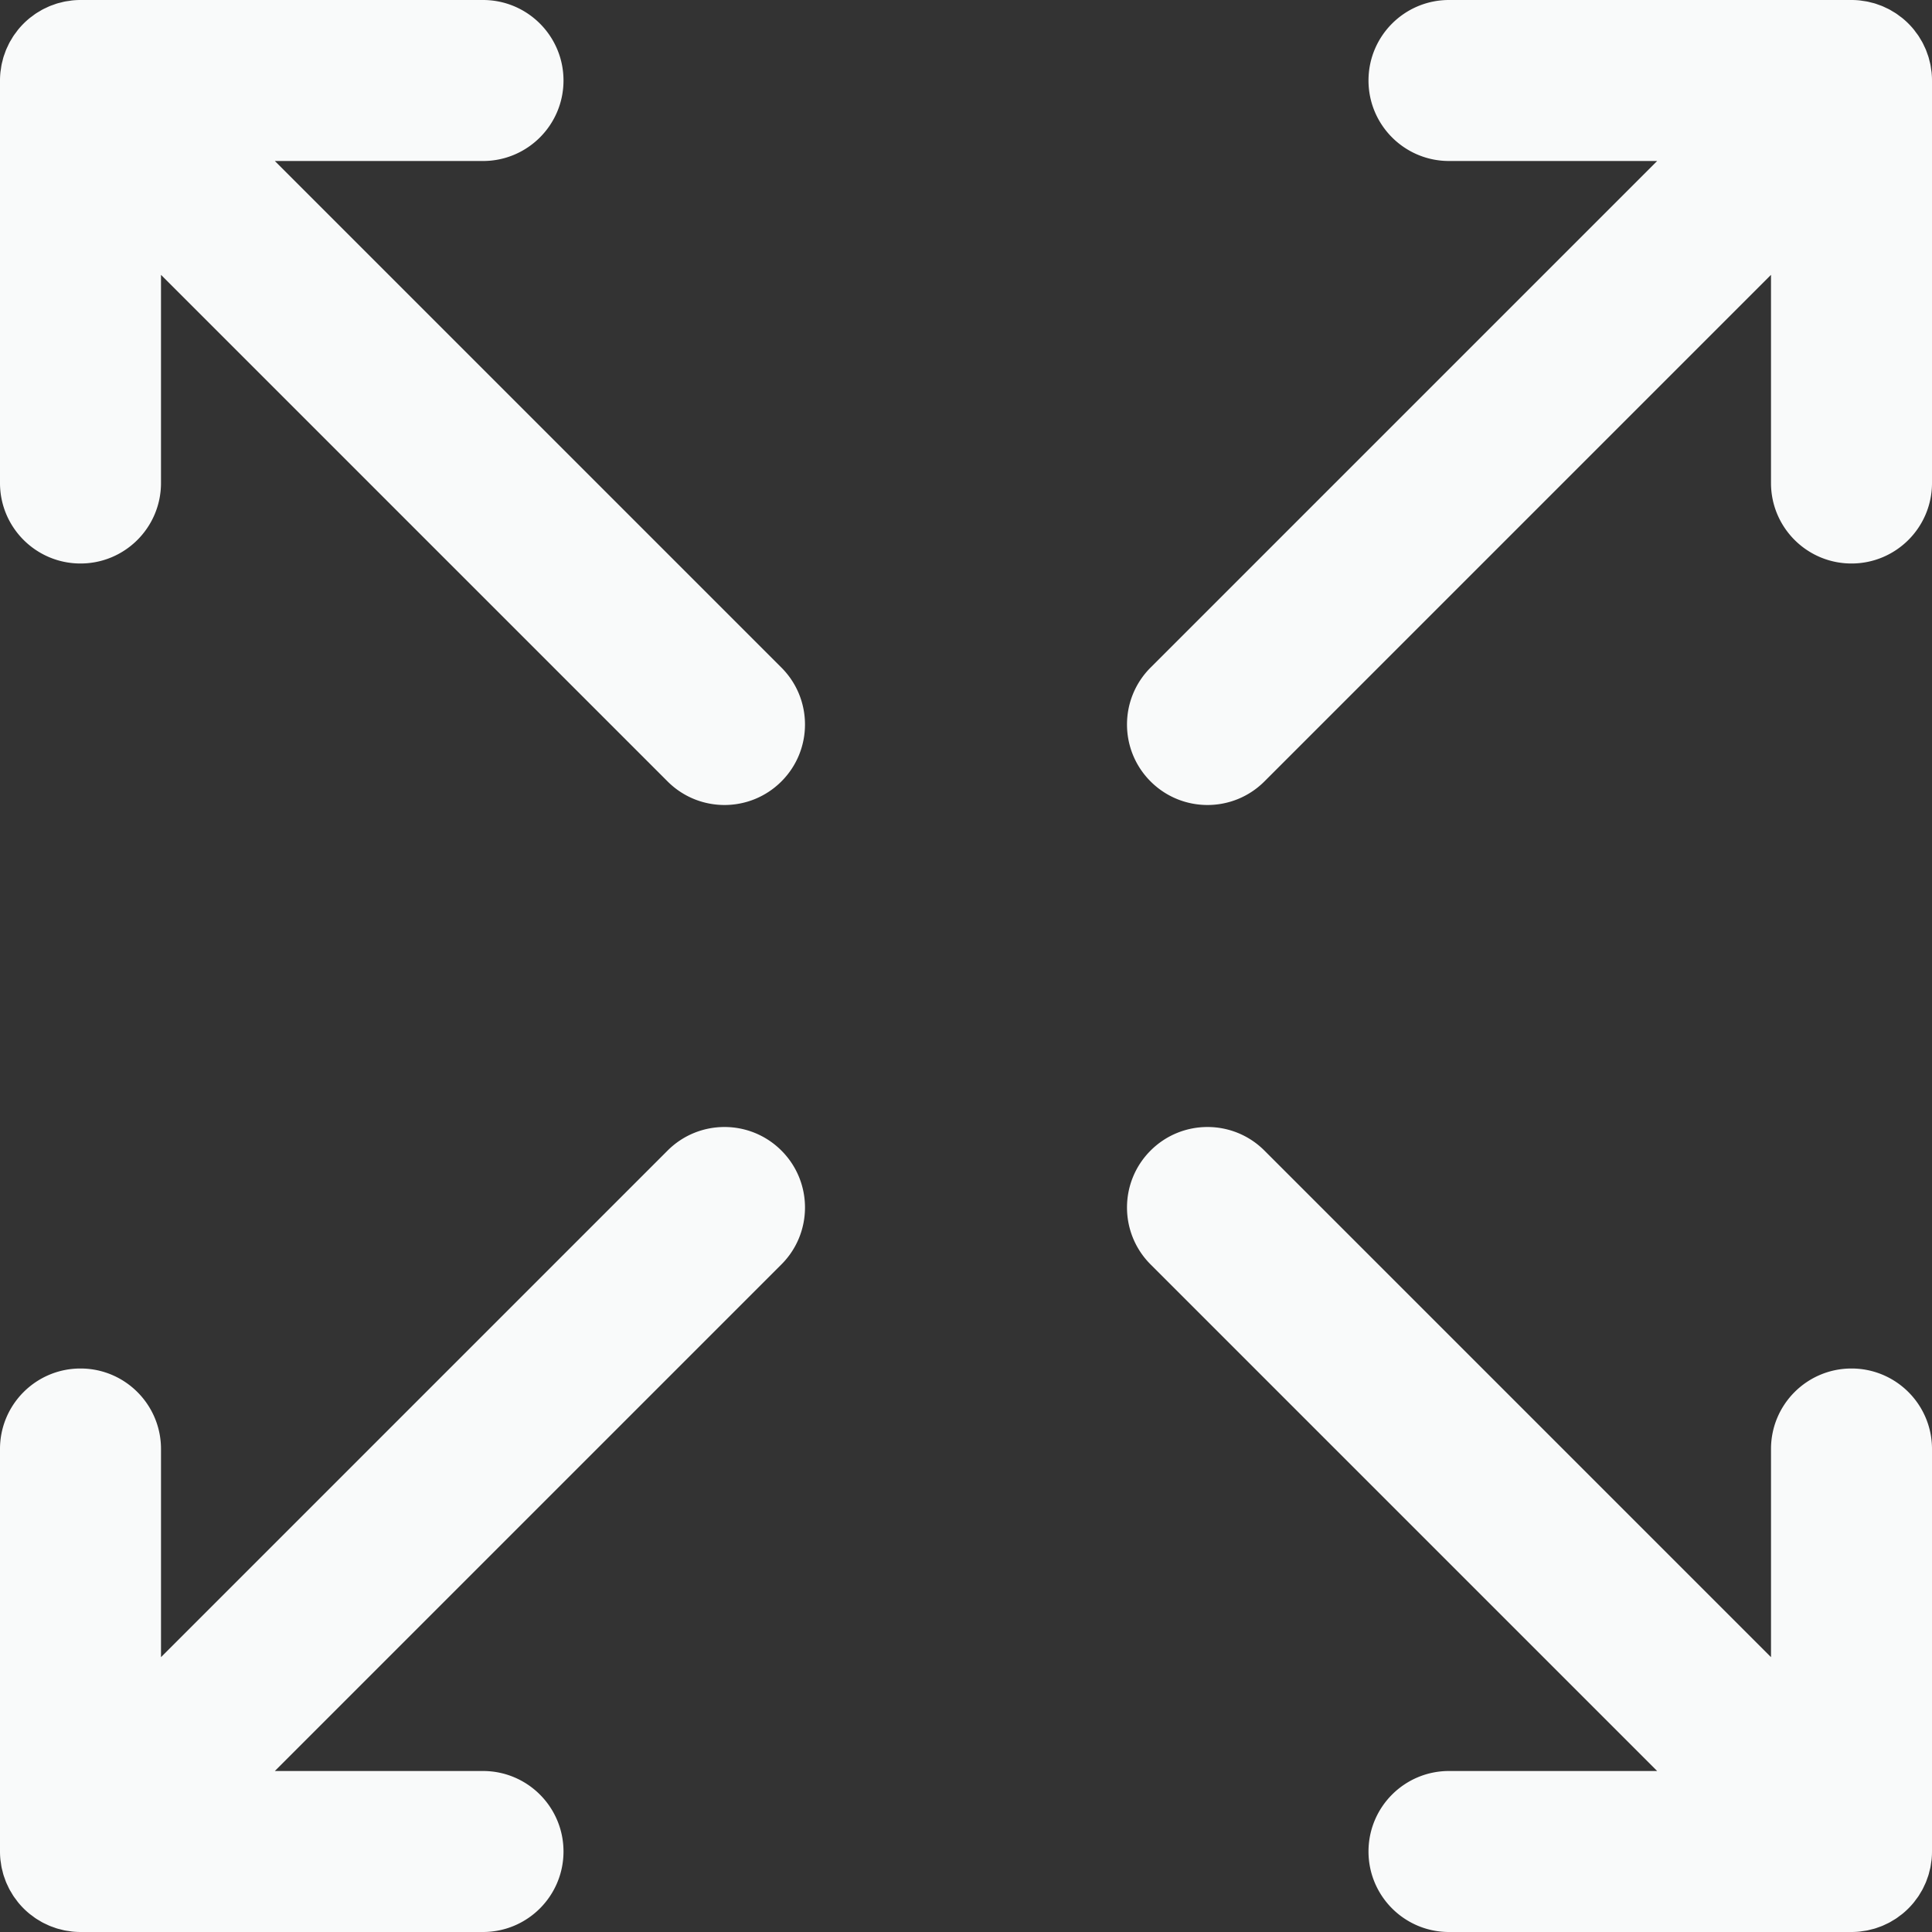 <svg xmlns="http://www.w3.org/2000/svg" version="1.1" xmlns:xlink="http://www.w3.org/1999/xlink" width="512" height="512" x="0" y="0" viewBox="0 0 512 512" style="enable-background:new 0 0 512 512" xml:space="preserve" class=""><rect x="0" y="0" width="512" height="512" fill="#333333" stroke="none"/><g><path d="M335.085 207.085 469.333 72.837V128c0 11.782 9.551 21.333 21.333 21.333S512 139.782 512 128V21.335c0-.703-.037-1.406-.106-2.107-.031-.316-.09-.622-.135-.933-.054-.377-.098-.755-.172-1.13-.071-.358-.169-.705-.258-1.056-.081-.323-.152-.648-.249-.968-.104-.345-.234-.678-.355-1.015-.115-.319-.22-.641-.35-.956-.13-.315-.284-.616-.428-.923-.153-.324-.297-.651-.467-.969-.158-.294-.337-.574-.508-.86-.186-.311-.362-.626-.565-.93-.211-.316-.447-.613-.674-.917-.19-.253-.366-.513-.568-.76a21.46 21.46 0 0 0-1.402-1.551l-.011-.012-.011-.01a21.489 21.489 0 0 0-1.552-1.403c-.247-.203-.507-.379-.761-.569-.303-.227-.6-.462-.916-.673-.304-.203-.619-.379-.931-.565-.286-.171-.565-.35-.859-.508-.318-.17-.644-.314-.969-.467-.307-.145-.609-.298-.923-.429-.315-.13-.637-.236-.957-.35-.337-.121-.669-.25-1.013-.354-.32-.097-.646-.168-.969-.249-.351-.089-.698-.187-1.055-.258-.375-.074-.753-.119-1.13-.173-.311-.044-.617-.104-.933-.135A21.803 21.803 0 0 0 490.667 0H384c-11.782 0-21.333 9.551-21.333 21.333 0 11.782 9.551 21.333 21.333 21.333h55.163L304.915 176.915c-8.331 8.331-8.331 21.839 0 30.17s21.839 8.331 30.17 0zM176.915 304.915 42.667 439.163V384c0-11.782-9.551-21.333-21.333-21.333C9.551 362.667 0 372.218 0 384v106.667c0 .703.037 1.405.106 2.105.031.315.09.621.135.933.054.377.098.756.173 1.13.071.358.169.704.258 1.055.081.324.152.649.249.969.104.344.233.677.354 1.013.115.32.22.642.35.957.13.315.284.616.429.923.153.324.297.651.467.969.158.294.337.573.508.859.186.311.362.627.565.931.211.316.446.612.673.916.19.254.366.514.569.761.443.54.91 1.059 1.403 1.552l.01.011.012.011c.493.492 1.012.959 1.551 1.402.247.203.507.379.76.568.304.227.601.463.917.674.303.203.618.379.93.565.286.171.565.35.86.508.318.17.645.314.969.467.307.145.609.298.923.428.315.13.636.235.956.35.337.121.67.25 1.015.355.32.097.645.168.968.249.351.089.698.187 1.056.258.375.074.753.118 1.13.172.311.044.618.104.933.135.7.069 1.402.106 2.104.106H128c11.782 0 21.333-9.551 21.333-21.333s-9.551-21.333-21.333-21.333H72.837l134.248-134.248c8.331-8.331 8.331-21.839 0-30.17s-21.839-8.331-30.17 0zM507.736 503.425c.226-.302.461-.598.671-.913.204-.304.38-.62.566-.932.17-.285.349-.564.506-.857.17-.318.315-.646.468-.971.145-.306.297-.607.428-.921.13-.315.236-.637.35-.957.121-.337.25-.669.354-1.013.097-.32.168-.646.249-.969.089-.351.187-.698.258-1.055.074-.375.118-.753.173-1.13.044-.311.104-.617.135-.933a21.51 21.51 0 0 0 .106-2.107V384c0-11.782-9.551-21.333-21.333-21.333s-21.333 9.551-21.333 21.333v55.163L335.085 304.915c-8.331-8.331-21.839-8.331-30.17 0s-8.331 21.839 0 30.17l134.248 134.248H384c-11.782 0-21.333 9.551-21.333 21.333S372.218 512 384 512h106.667c.703 0 1.405-.037 2.105-.106.315-.031.621-.09.933-.135.377-.054.756-.098 1.13-.173.358-.071.704-.169 1.055-.258.324-.081.649-.152.969-.249.344-.104.677-.233 1.013-.354.32-.115.642-.22.957-.35.314-.13.615-.283.921-.428.325-.153.653-.297.971-.468.293-.157.572-.336.857-.506.312-.186.628-.363.932-.566.315-.211.611-.445.913-.671.255-.191.516-.368.764-.571.535-.439 1.05-.903 1.54-1.392l.023-.021.021-.023c.488-.49.952-1.004 1.392-1.54.205-.248.382-.509.573-.764zM72.837 42.667H128c11.782 0 21.333-9.551 21.333-21.333C149.333 9.551 139.782 0 128 0H21.332c-.702 0-1.405.037-2.104.106-.316.031-.622.09-.933.135-.377.054-.755.098-1.13.172-.358.071-.705.169-1.056.258-.323.081-.648.152-.968.249-.345.104-.678.234-1.015.355-.319.115-.641.22-.956.35-.315.131-.618.284-.925.43-.323.152-.65.296-.967.466-.295.158-.575.338-.862.509-.31.185-.625.36-.928.563-.317.212-.615.448-.92.676-.252.189-.511.364-.756.566a21.477 21.477 0 0 0-2.977 2.977c-.202.245-.377.504-.566.757-.228.305-.464.603-.676.92-.203.303-.378.617-.564.928-.171.286-.351.567-.509.862-.17.317-.313.643-.466.967-.145.307-.299.61-.43.925-.13.315-.235.636-.35.956-.121.337-.25.67-.355 1.015-.097.32-.168.645-.249.968-.089.351-.187.698-.258 1.056-.074.375-.118.753-.172 1.13-.044.311-.104.618-.135.933A21.73 21.73 0 0 0 0 21.333V128c0 11.782 9.551 21.333 21.333 21.333 11.782 0 21.333-9.551 21.333-21.333V72.837l134.248 134.248c8.331 8.331 21.839 8.331 30.17 0s8.331-21.839 0-30.17L72.837 42.667z" fill="#f9fafa" opacity="1" data-original="#000000" class=""></path></g></svg>